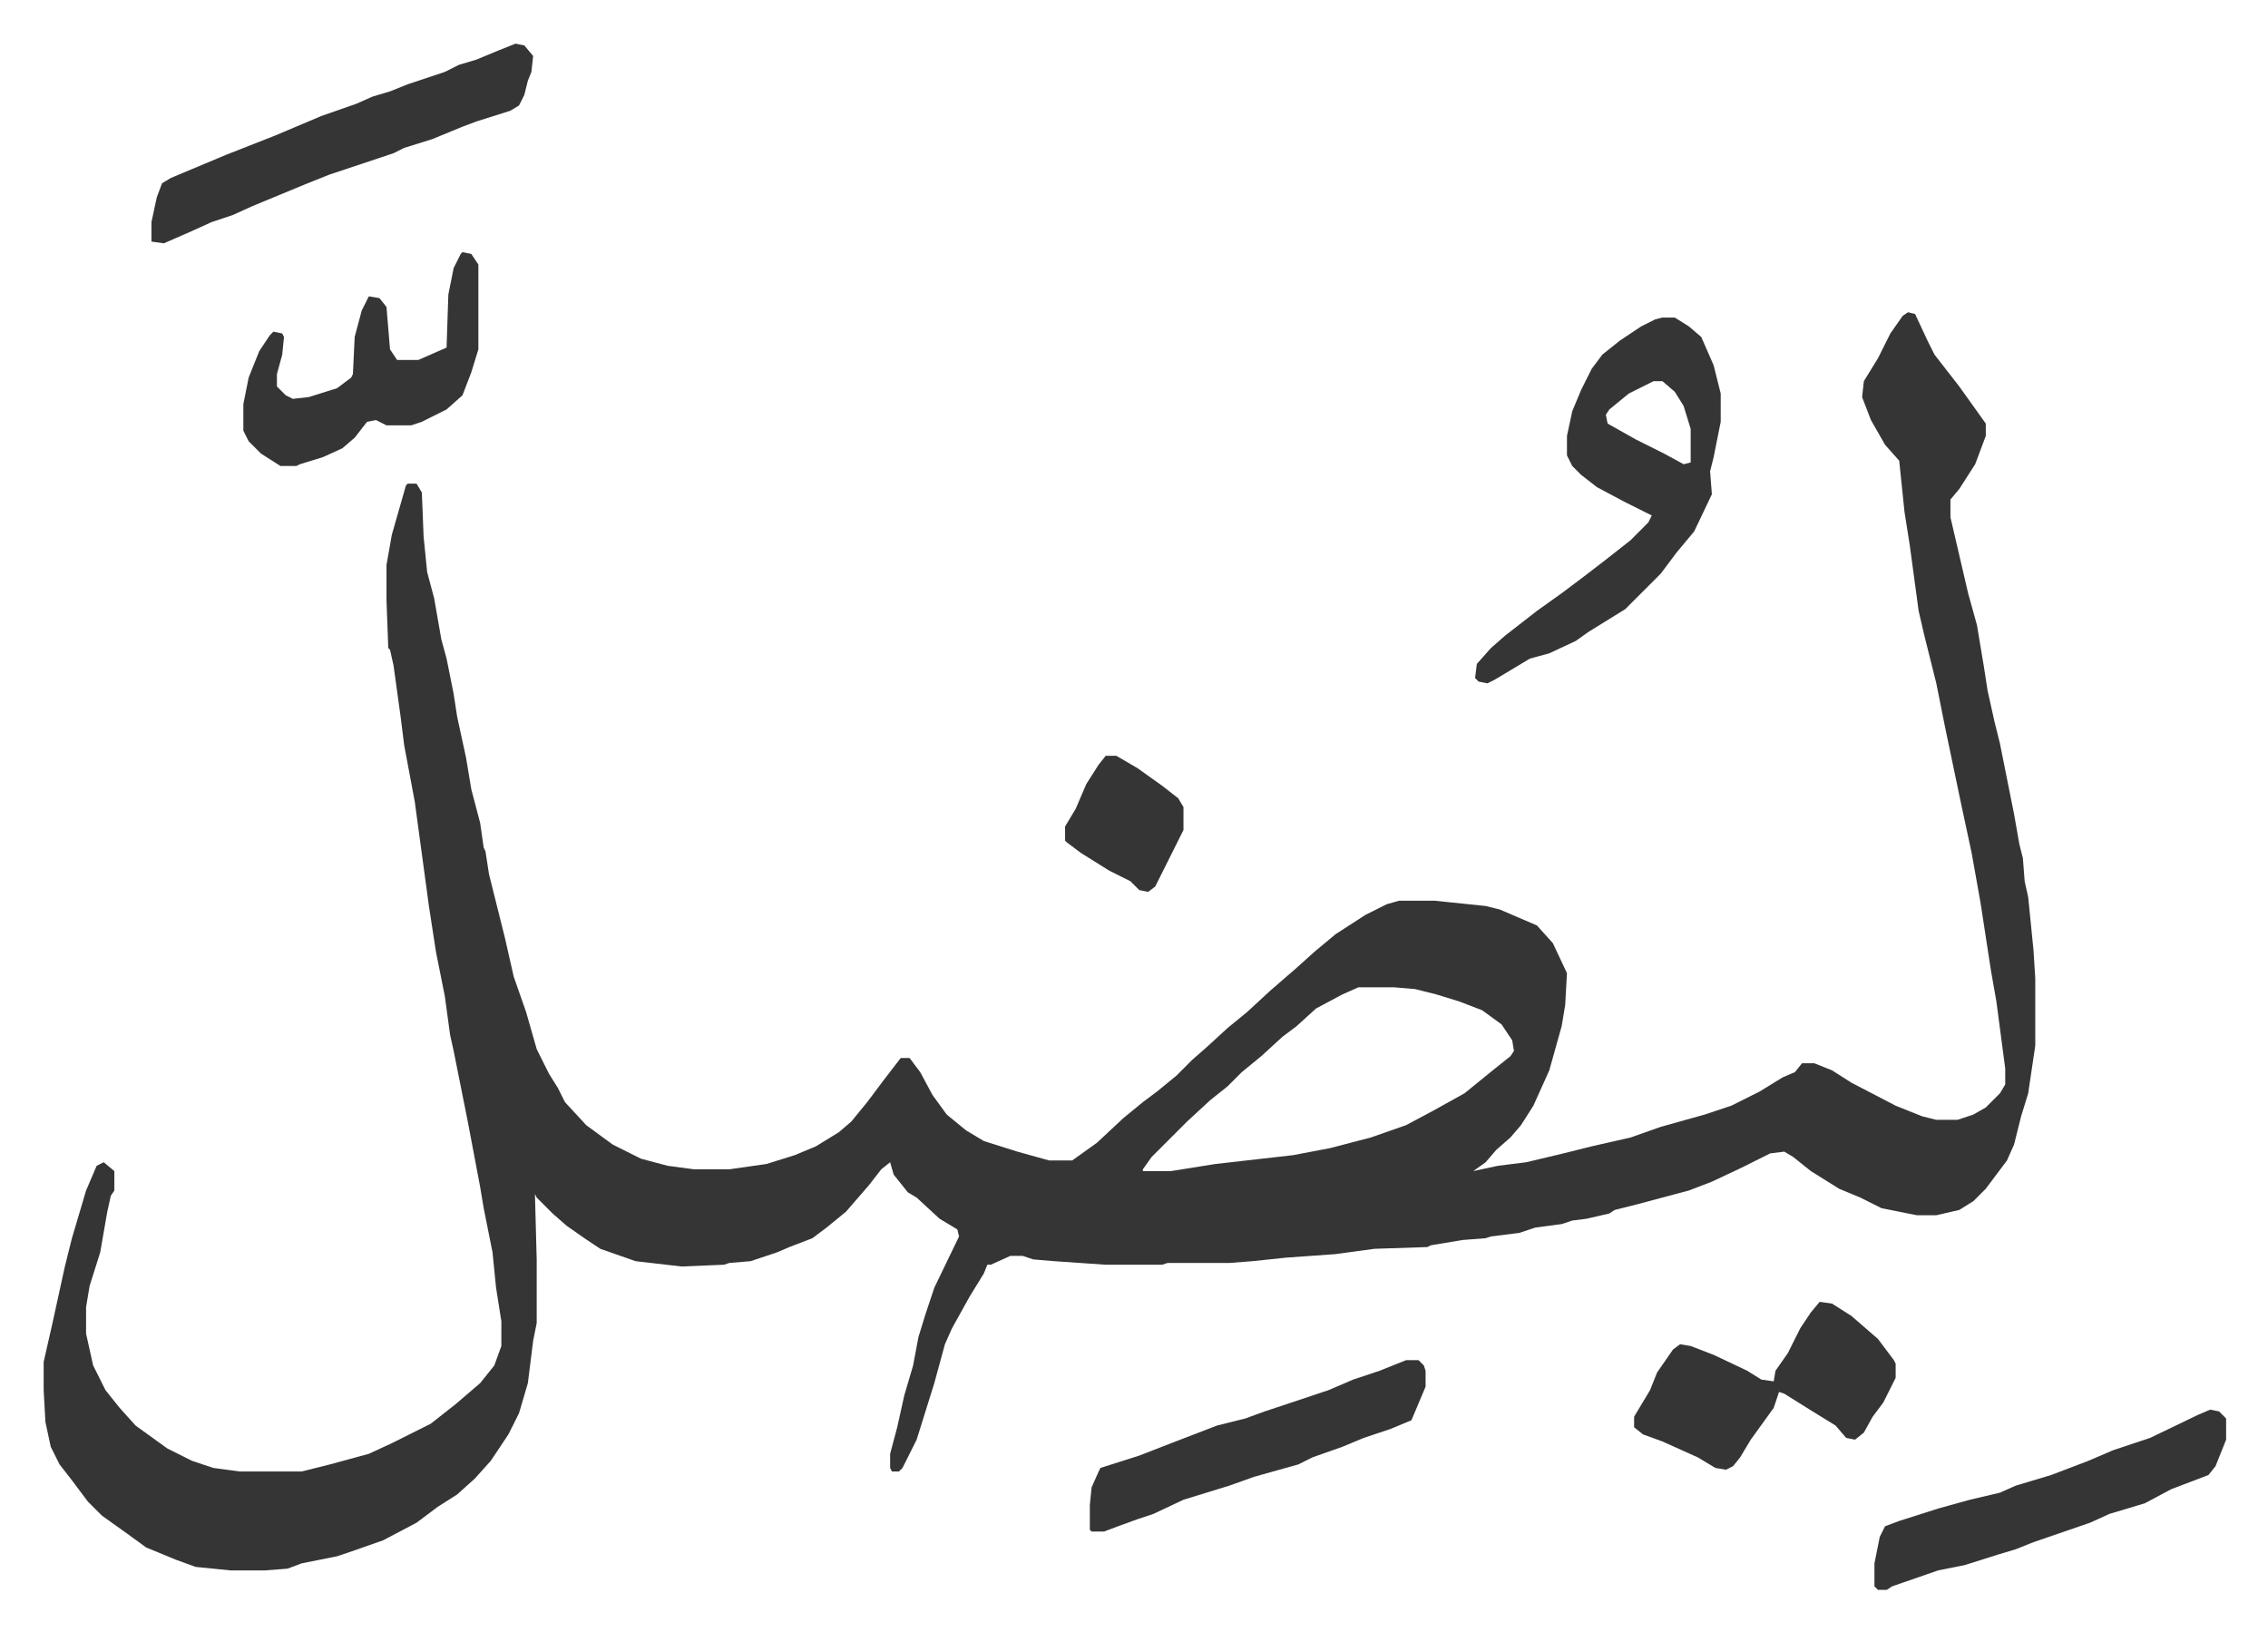 <svg xmlns="http://www.w3.org/2000/svg" viewBox="-24.7 263.3 1283.4 923.4">
    <path fill="#353535" id="rule_normal" d="m1055 440 4 1 7 15 4 8 14 18 10 14 5 7v7l-6 16-9 14-5 6v10l10 43 5 18 4 24 2 13 4 18 3 12 6 30 2 10 3 17 2 8 1 13 2 9 3 30 1 16v38l-4 27-4 13-4 16-4 9-12 16-7 7-8 5-13 3h-11l-20-4-12-6-12-5-16-10-10-8-5-3-8 1-16 8-17 8-13 5-30 8-12 3-3 2-13 3-8 1-6 2-15 2-9 3-16 2-3 1-13 1-18 3-2 1-30 1-22 3-28 2-19 2-13 1h-35l-3 1h-32l-29-2-12-1-6-2h-7l-11 5h-2l-2 5-8 13-10 18-4 9-6 22-5 16-5 16-8 16-2 2h-4l-1-2v-8l4-15 4-18 5-17 3-16 4-13 5-15 14-29-1-4-10-6-13-12-5-3-8-10-2-7-5 4-7 9-13 15-11 9-8 6-13 5-7 3-15 5-12 1-3 1-24 1-26-3-20-7-9-6-10-7-8-7-9-9-1-2 1 37v36l-2 10-3 24-5 17-6 12-10 15-9 10-10 9-11 7-12 9-19 10-20 7-6 2-20 4-8 3-13 1h-19l-20-2-11-4-17-7-11-8-14-10-8-8-9-12-7-9-5-10-3-14-1-18v-16l5-22 7-32 4-16 8-27 6-14 4-2 6 5v11l-2 3-2 9-4 23-6 19-2 12v15l4 18 7 14 8 10 9 10 18 13 14 7 12 4 15 2h35l16-4 22-6 13-6 22-11 14-11 14-12 8-10 4-11v-14l-3-19-2-20-5-25-2-12-7-37-5-25-3-15-2-9-3-22-5-25-4-26-8-59-3-16-3-16-2-16-4-29-2-9-1-1-1-27v-20l3-17 4-14 4-14 1-1h5l3 5 1 25 2 20 4 15 4 23 3 11 4 20 2 13 5 23 3 18 5 19 2 14 1 2 2 13 9 36 5 22 7 20 6 21 7 14 5 8 4 8 12 13 15 11 16 8 15 4 15 2h20l21-3 16-5 12-5 13-8 7-6 9-11 9-12 10-13h5l6 8 7 13 8 11 11 9 10 6 19 6 18 5h13l14-10 15-14 11-9 8-6 11-9 9-9 8-7 12-11 11-9 13-12 15-13 10-9 12-10 17-11 12-6 7-2h20l29 3 8 2 21 9 9 10 8 17-1 18-2 12-7 25-9 20-7 11-6 7-8 7-6 7-7 5 14-3 16-2 21-5 16-4 22-5 17-6 25-7 15-5 16-8 13-8 7-3 4-5h7l10 4 11 7 25 13 15 6 8 2h12l9-3 7-4 8-8 3-5v-9l-5-38-3-17-6-39-5-28-6-28-9-43-5-25-7-28-3-13-5-37-3-19-3-29-8-9-8-14-5-13 1-9 8-13 7-14 7-10zM744 822l-9 4-15 8-11 10-8 6-12 11-11 9-8 8-10 8-13 12-20 20-5 7v1h16l25-4 44-5 21-4 23-6 20-7 15-8 18-10 16-13 10-8 2-3-1-6-6-9-11-8-13-5-13-4-12-3-12-1z"/>
    <path fill="#353535" id="rule_normal" d="M916 443h7l8 5 7 6 7 16 4 16v16l-4 20-2 8 1 13-10 21-10 12-9 12-20 20-21 13-7 5-15 7-11 3-20 12-4 2-5-1-2-2 1-8 8-9 8-7 18-14 14-10 12-9 13-10 14-11 10-10 2-4-16-8-15-8-9-7-5-5-3-6v-11l3-14 5-12 6-12 6-8 10-8 12-8 8-4zm-5 36-14 7-11 9-2 3 1 5 16 9 16 8 11 6 4-1v-19l-4-13-5-8-7-6zM267 288l5 1 5 6-1 9-2 5-2 8-3 6-5 3-19 6-8 3-17 7-16 5-6 3-36 12-15 6-29 12-11 5-12 4-11 5-16 7-7-1v-11l3-14 3-8 5-3 31-13 28-11 26-11 20-7 9-4 10-3 10-4 21-7 8-4 10-3 12-5zm738 712 7 1 11 7 15 13 9 12 1 2v8l-7 14-6 8-5 9-5 4-5-1-6-7-13-8-16-10-3-1-3 9-13 18-6 10-4 5-4 2-6-1-10-6-20-9-11-4-5-4v-6l9-15 4-10 9-13 4-3 6 1 13 5 19 9 8 5 7 1 1-6 7-10 7-14 6-9zm221 61 5 1 4 4v12l-6 15-4 5-21 8-15 8-20 6-11 5-32 11-10 4-10 3-19 6-15 3-26 9-3 2h-5l-2-2v-13l3-15 3-6 8-3 22-7 18-5 17-4 9-4 20-6 21-8 14-6 21-7 27-13zm-455-28h7l3 3 1 3v9l-8 19-12 5-15 5-12 5-17 6-8 4-25 7-14 5-26 8-17 8-9 3-11 4-8 3h-7l-1-1v-14l1-10 4-9 1-2 22-7 18-7 26-10 16-4 11-4 9-3 27-9 14-6 15-5 10-4zM237 406l5 1 4 6v48l-4 13-5 13-9 8-14 7-6 2h-14l-6-3-5 1-7 9-7 6-11 5-13 4-2 1h-9l-11-7-7-7-3-6v-15l3-15 6-15 6-9 2-2 5 1 1 2-1 10-3 11v7l5 5 4 2 9-1 16-5 8-6 1-2 1-21 4-15 4-8 6 1 4 5 2 24 4 6h12l16-7 1-30 3-15 4-8zm364 285h6l12 7 14 10 9 7 3 5v13l-6 12-5 10-5 10-4 3-5-1-5-5-12-6-16-10-8-6-1-1v-8l6-10 6-14 7-11z"/>
</svg>
